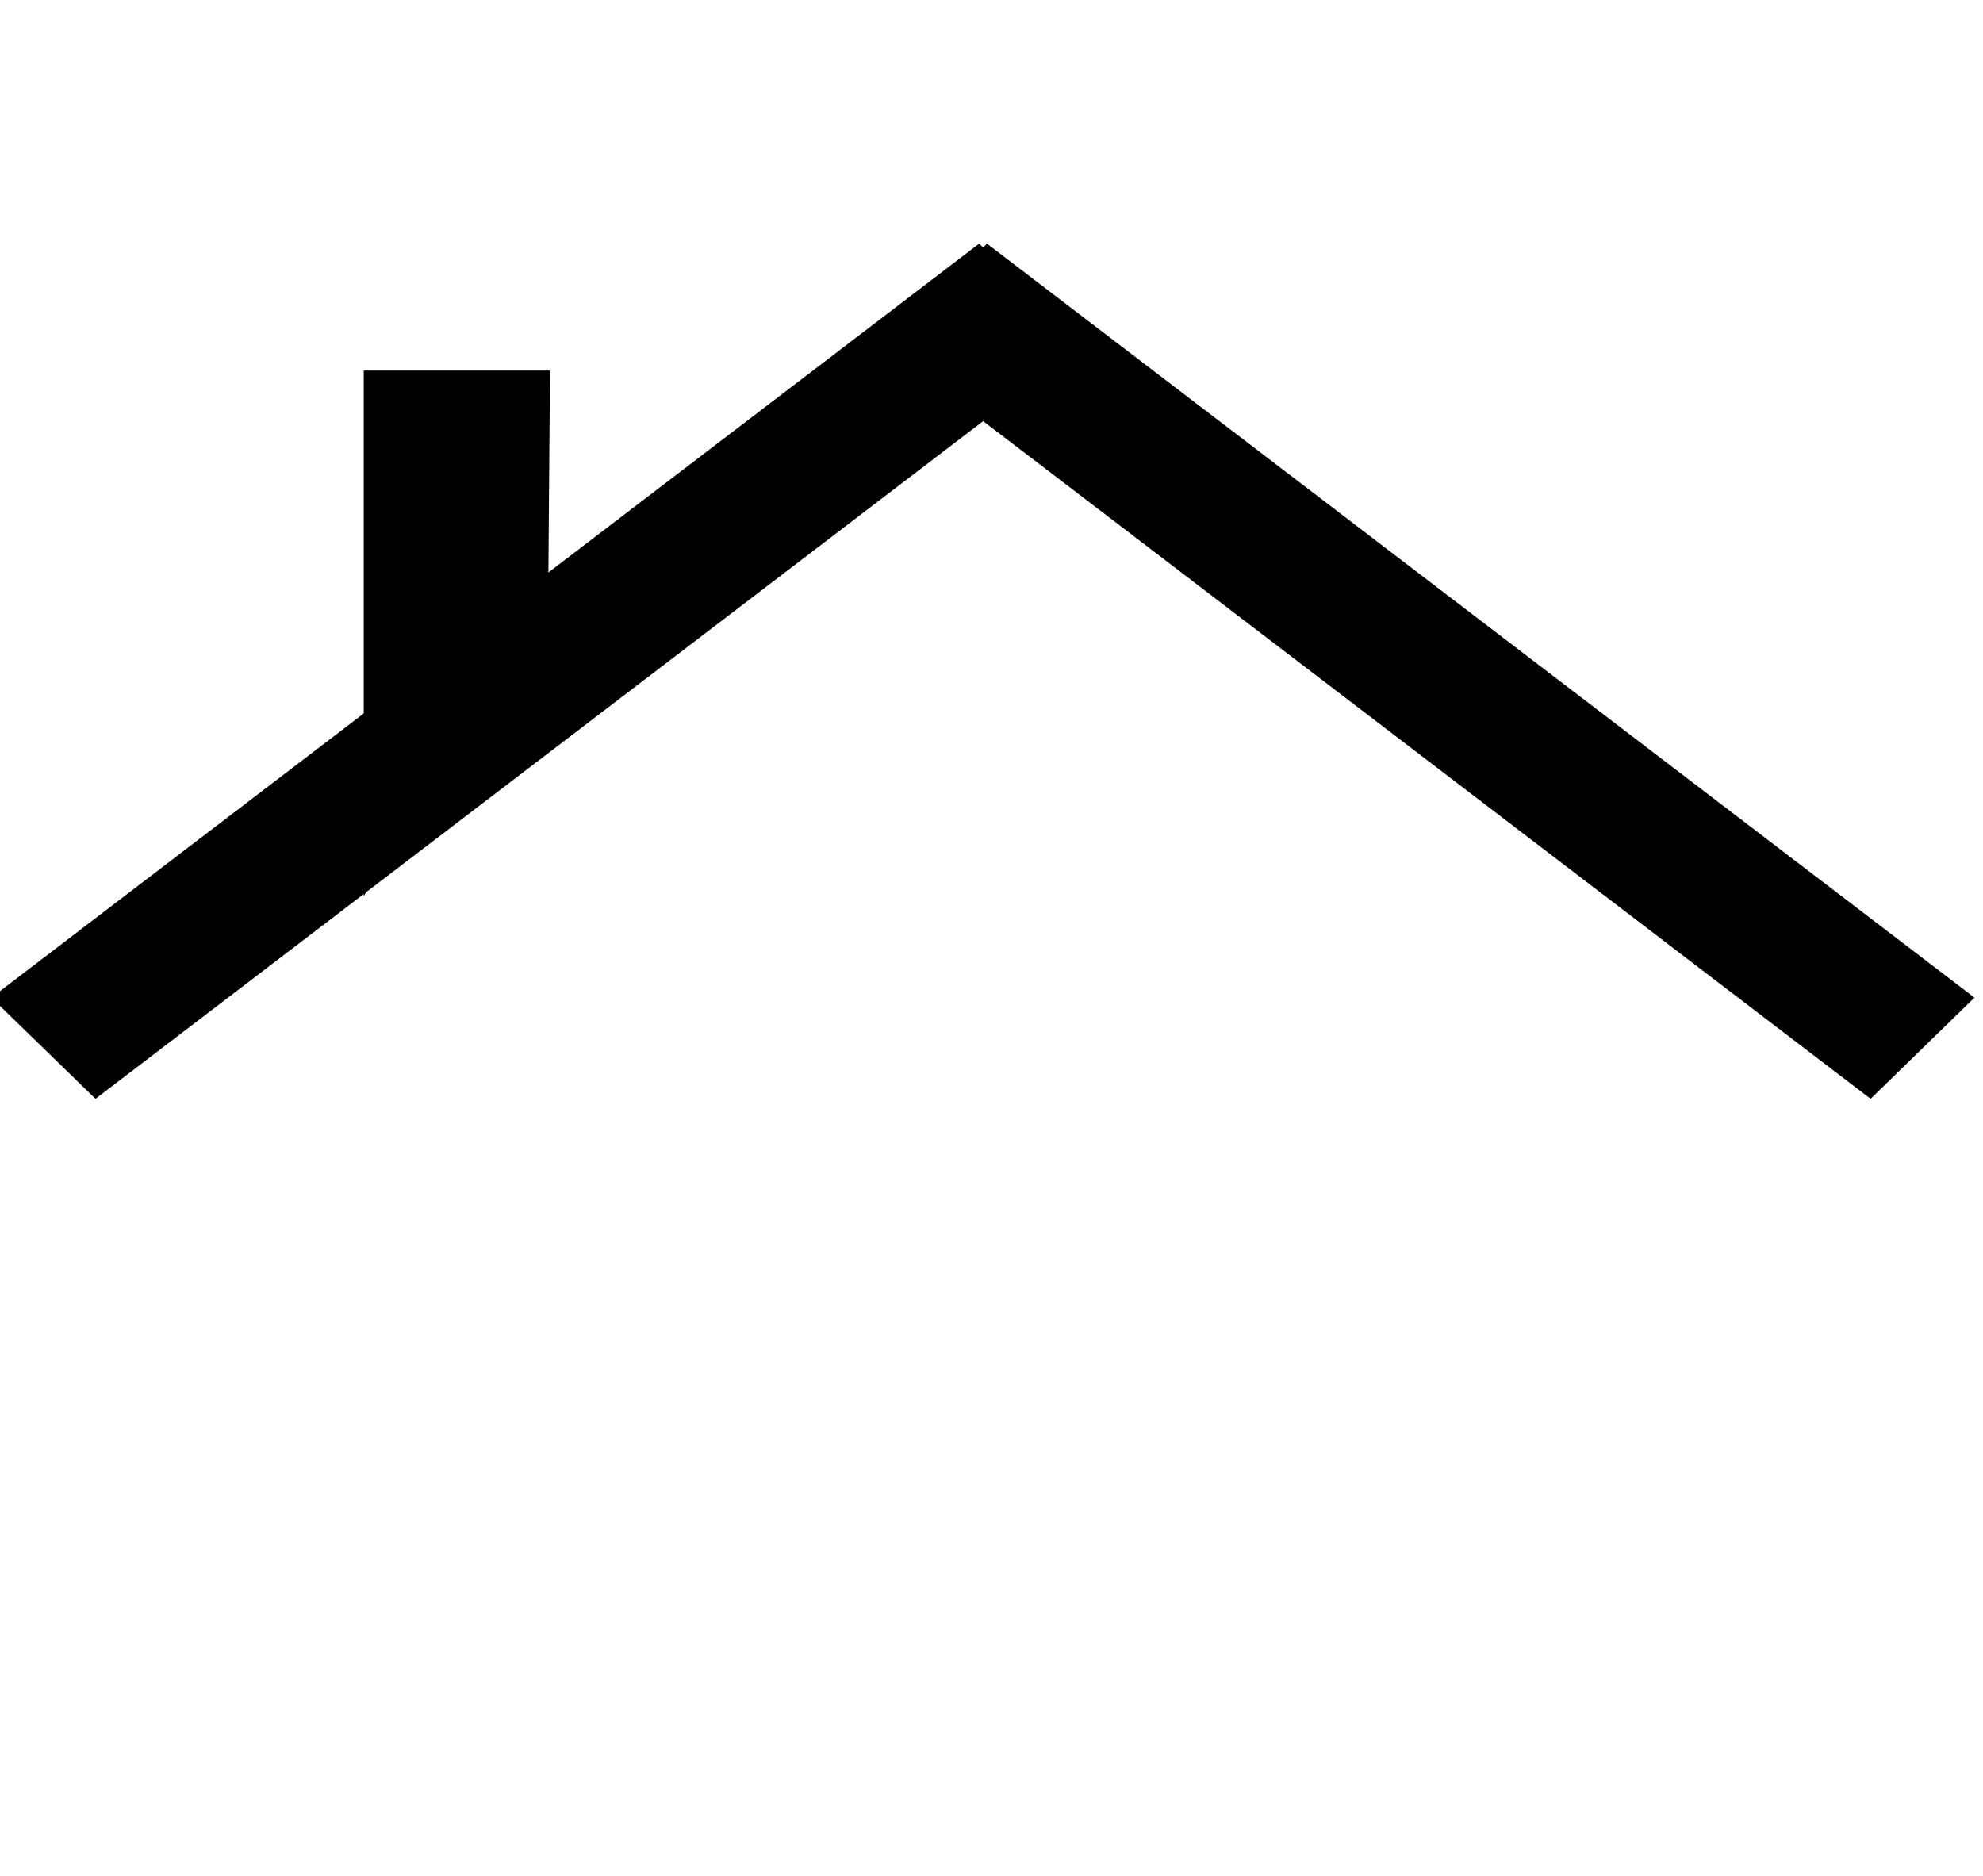 <?xml version="1.0"?><svg width="463.893" height="438.877" xmlns="http://www.w3.org/2000/svg">
 <title>House Roof</title>
 <g>
  <title>Layer 1</title>
  <g id="layer1">
   <path d="m229.049,57l-231.049,176.371l24.338,23.671l207.656,-158.526l207.608,158.526l24.291,-23.671l-231.001,-176.371l-0.898,0.896l-0.945,-0.896z" stroke-width="0.4" stroke-miterlimit="4" fill="#000000" id="path2399"/>
   <path d="m85.087,86.681l43.571,0l-0.379,48.949l-43.192,74.01l0,-122.959z" stroke-width="0.4" stroke-miterlimit="4" fill="#000000" id="rect2404"/>
  </g>
 </g>
</svg>